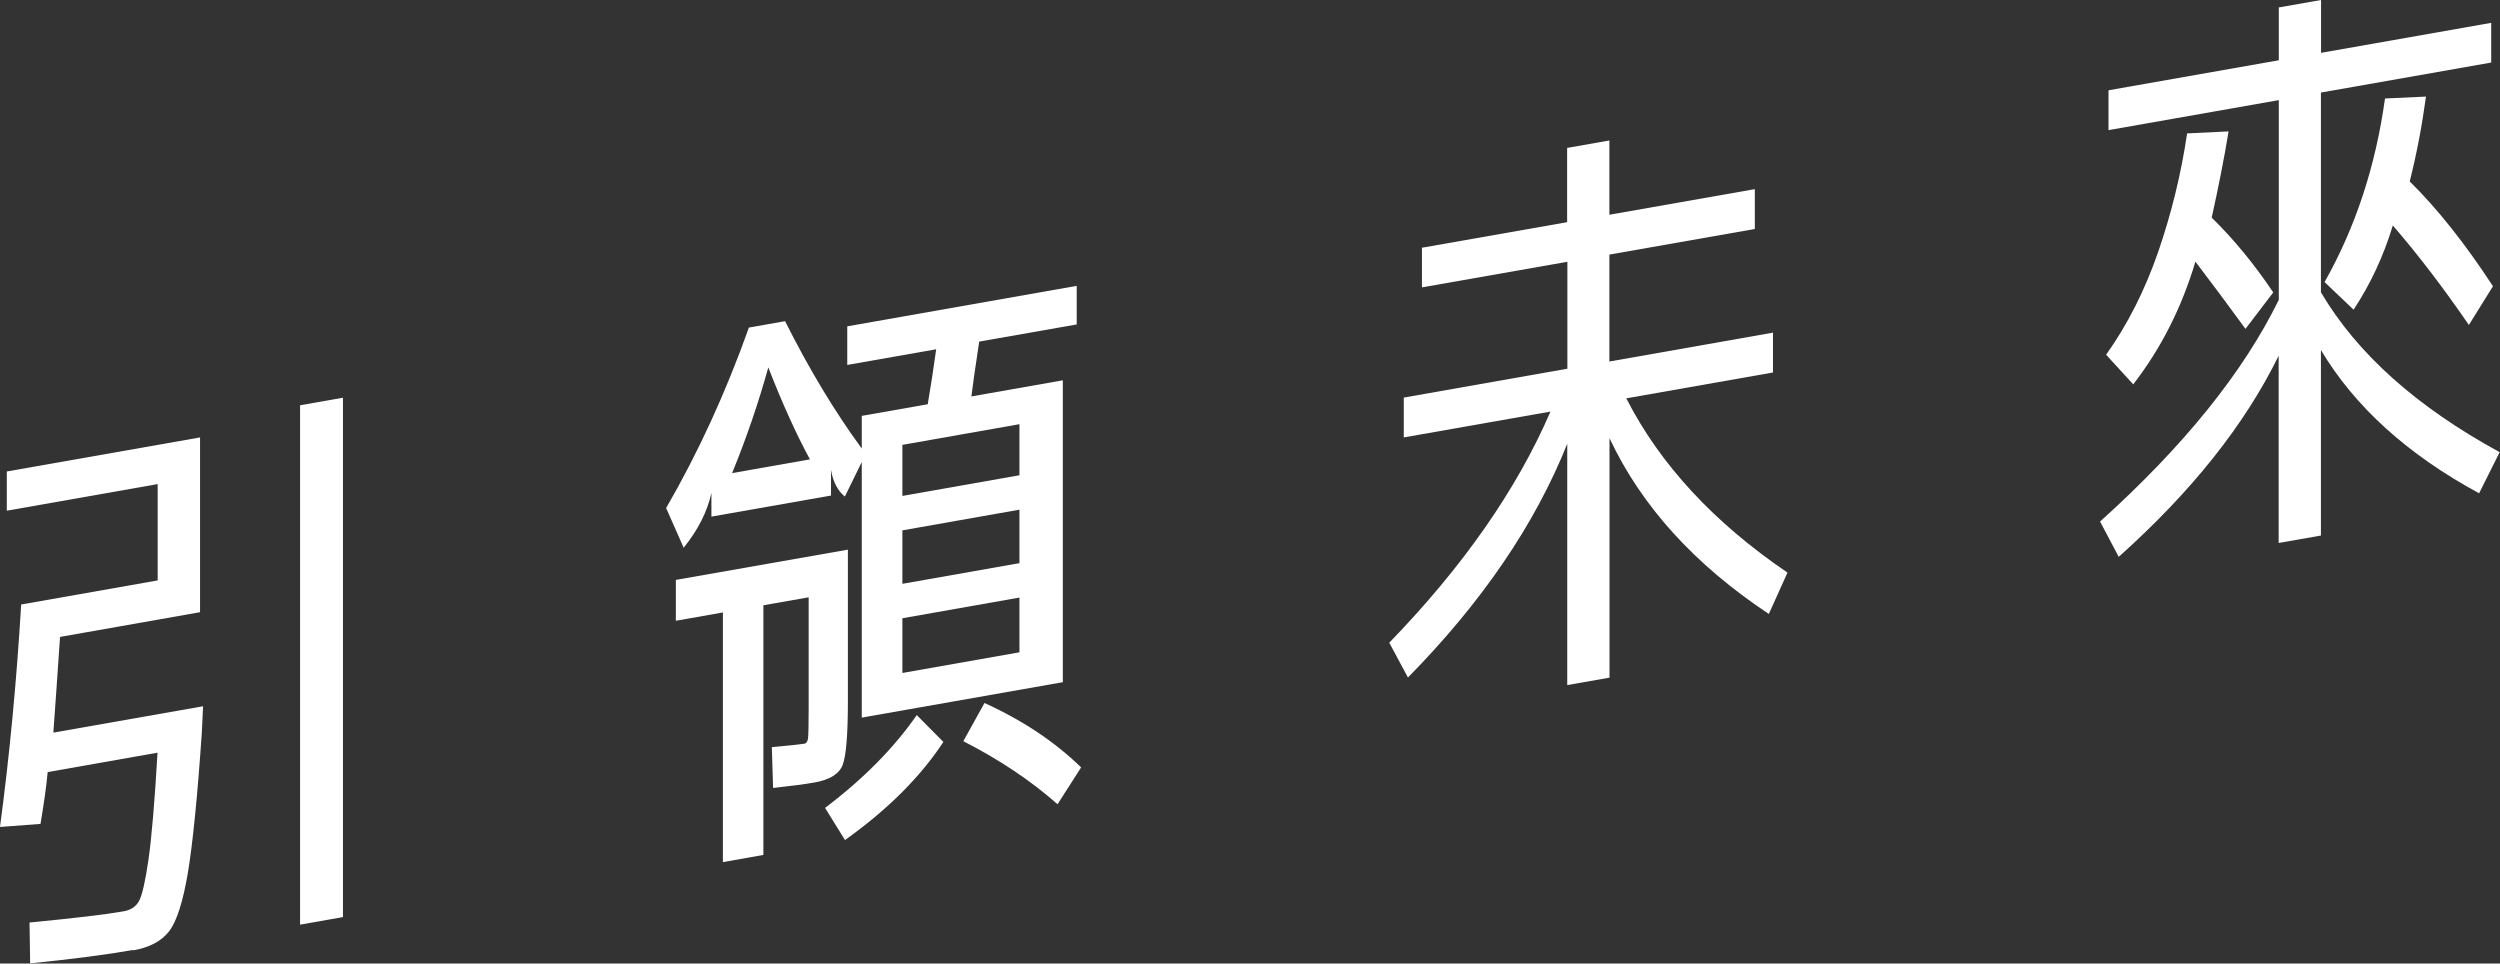 <svg width="576" height="222" viewBox="0 0 576 222" fill="none" xmlns="http://www.w3.org/2000/svg">
<rect x="0" y="0" width="576" height="222" fill="#333333" stroke="none"/>
<path d="M30.602 218.882C24.586 219.957 16.682 220.973 6.946 221.961L6.801 212.548C17.001 211.56 24.238 210.718 28.51 209.963C30.166 209.672 31.358 208.859 32.055 207.551C32.753 206.244 33.479 203.077 34.206 198.08C34.932 193.054 35.63 184.832 36.298 173.414L10.985 177.889C10.695 181.055 10.143 185.006 9.329 189.829L0 190.526C2.238 173.792 3.836 156.709 4.882 139.278L36.328 133.729V111.533L1.569 117.663V108.627L46.092 100.783V141.05L13.834 146.744C13.281 154.995 12.758 162.345 12.293 168.795L46.79 162.723L46.499 168.795C45.482 183.757 44.378 194.565 43.273 201.189C42.14 207.813 40.716 212.287 38.972 214.553C37.228 216.819 34.468 218.301 30.66 218.969L30.602 218.882ZM69.138 213.042V93.375L79.019 91.632V211.299L69.138 213.042Z" fill="white"/>
<path d="M191.46 108.279V114.176L163.91 119.028V113.566C162.98 117.837 160.858 122.05 157.516 126.204L153.476 117.053C160.887 104.24 167.252 90.382 172.541 75.478L180.882 73.997C186.433 85.066 192.332 94.856 198.551 103.34V95.815L213.751 93.142C214.39 89.365 215.059 85.153 215.698 80.475L195.209 84.078V75.188L248.073 65.862V74.752L225.608 78.703C224.678 84.891 224.068 89.104 223.806 91.341L244.876 87.622V157.174L198.551 165.338V106.448L194.657 114.409C193.001 113.072 191.925 111.01 191.46 108.25V108.279ZM155.714 133.612L195.355 126.64V161.561C195.355 169.231 194.948 174.112 194.163 176.203C193.378 178.295 191.17 179.69 187.566 180.3C185.444 180.678 182.277 181.084 178.121 181.549L177.83 172.136C182.015 171.758 184.515 171.497 185.328 171.352C185.793 171.265 186.055 170.858 186.171 170.102C186.258 169.347 186.316 167.023 186.316 163.101V137.622L175.883 139.452V196.976L166.554 198.632V141.108L155.714 143.026V133.583V133.612ZM186.607 105.838C183.439 99.999 180.242 92.939 177.017 84.659C174.779 92.707 172.018 100.841 168.676 109.005L186.607 105.838ZM190.094 186.139C198.9 179.486 205.962 172.34 211.222 164.757L217.355 170.945C212.065 178.993 204.509 186.546 194.686 193.548L190.094 186.139ZM207.909 114.264L234.879 109.499V97.733L207.909 102.497V114.264ZM207.909 122.195V134.513L234.879 129.749V117.43L207.909 122.195ZM234.879 150.289V137.68L207.909 142.444V155.053L234.879 150.289ZM221.946 170.771L226.829 161.968C235.635 165.977 243.045 170.916 249.09 176.814L243.656 185.297C237.436 179.806 230.2 174.983 221.946 170.771Z" fill="white"/>
<path d="M327.558 57.088L361.066 51.191V34.079L370.802 32.364V49.476L404.31 43.579V52.759L370.802 58.657V83.294L408.495 76.641V85.821L374.696 91.777C382.485 107.029 394.865 120.394 411.837 131.927L407.536 141.457C390.39 130.068 378.154 116.559 370.831 100.957V156.128L361.095 157.842V102.236C353.684 120.8 341.449 138.755 324.39 156.099L320.089 148.081C337.061 130.562 349.441 112.84 357.23 94.827L323.431 100.783V91.603L361.124 84.95V60.313L327.616 66.211V57.03L327.558 57.088Z" fill="white"/>
<path d="M573.974 5.229V14.41L534.741 21.325V67.344C543.081 81.492 556.799 93.752 575.921 104.182L571.184 113.653C554.677 104.705 542.529 93.694 534.741 80.65V123.386L525.005 125.1V81.957C517.216 97.849 504.923 113.305 488.154 128.296L483.853 120.161C503.15 102.788 516.867 85.763 525.034 69.087V23.068L485.8 29.982V20.802L525.034 13.887V1.714L534.77 0V12.173L574.003 5.258L573.974 5.229ZM503.877 30.738L513.467 30.273C512.45 36.49 511.142 43.085 509.573 50.145C514.572 55.025 519.309 60.749 523.755 67.373L517.361 75.769C513.293 70.191 509.428 65.019 505.824 60.284C502.656 70.888 497.89 80.301 491.496 88.552L485.248 81.725C490.159 74.839 494.141 66.966 497.222 58.105C500.273 49.273 502.511 40.151 503.906 30.767L503.877 30.738ZM542.268 71.353L535.583 64.99C542.733 52.324 547.353 38.233 549.504 22.69L558.949 22.254C558.019 29.082 556.77 35.589 555.2 41.807C561.507 47.995 567.9 56.042 574.381 65.949L568.83 74.868C562.902 66.24 557.06 58.599 551.306 51.946C549.184 58.977 546.162 65.455 542.268 71.353Z" fill="white"/>
</svg>
